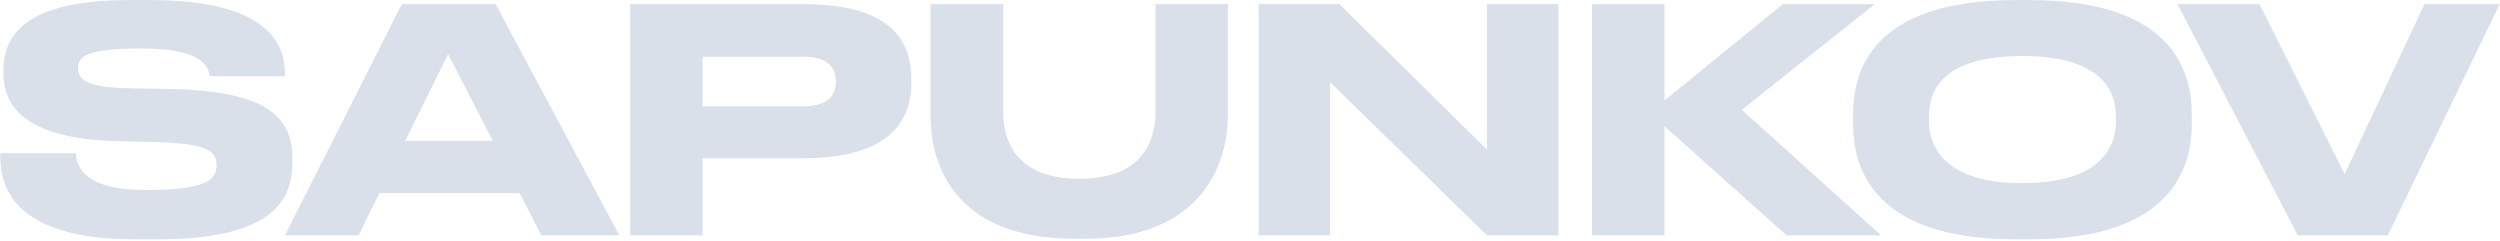 <?xml version="1.0" encoding="UTF-8"?> <svg xmlns="http://www.w3.org/2000/svg" width="1829" height="176" viewBox="0 0 1829 176" fill="none"><path d="M99.103 175.102C10.449 175.102 0.22 136.912 0.22 114.636V112.135H55.458C56.14 122.137 62.05 138.958 105.695 138.958H108.877C153.431 138.958 158.432 130.093 158.432 121C158.432 111.226 153.204 104.861 114.105 103.952L85.009 103.27C21.815 101.451 2.493 80.084 2.493 53.715V51.669C2.493 26.437 17.723 0.068 94.556 0.068H110.241C190.256 0.068 208.442 28.028 208.442 53.487V55.761H153.431C152.522 49.169 148.657 35.529 104.558 35.529H100.921C60.004 35.529 57.049 43.031 57.049 50.078C57.049 57.124 61.368 64.171 96.147 64.626L124.562 65.081C188.21 66.445 213.897 81.675 213.897 115.317V118.5C213.897 146.46 199.804 175.102 114.787 175.102H99.103ZM360.555 103.042L327.822 39.621L296.452 103.042H360.555ZM396.016 172.146L380.104 141.231H277.585L262.355 172.146H208.481L293.951 3.023H362.601L453.073 172.146H396.016ZM587.891 115.772H514.013V172.146H461.048V3.023H587.891C648.584 3.023 666.769 27.119 666.769 58.034V60.307C666.769 90.54 648.357 115.772 587.891 115.772ZM514.013 41.44V77.81H586.982C603.576 77.81 611.532 71.445 611.532 60.08V59.398C611.532 48.032 603.803 41.44 586.982 41.44H514.013ZM794.427 174.647H786.244C695.545 174.647 680.769 116.909 680.769 85.084V3.023H733.961V81.902C733.961 103.724 743.736 130.775 789.881 130.775C835.344 130.775 845.346 103.724 845.346 81.902V3.023H898.311V85.084C898.311 116.909 881.262 174.647 794.427 174.647ZM920.786 3.023H979.889L1087.86 109.407V3.023H1140.15V172.146H1087.86L973.069 60.08V172.146H920.786V3.023ZM1217.72 172.146H1164.75V3.023H1217.72V73.491L1304.32 3.023H1371.61L1274.32 80.311L1376.16 172.146H1307.05L1217.72 92.359V172.146ZM1474.84 0.068H1484.61C1591 0.068 1603.5 53.487 1603.5 83.721V90.54C1603.5 120.318 1591.22 175.102 1484.61 175.102H1474.84C1367.77 175.102 1355.72 120.318 1355.72 90.54V83.721C1355.72 53.487 1367.77 0.068 1474.84 0.068ZM1548.03 85.312C1548.03 65.763 1536.67 40.985 1479.61 40.985C1421.65 40.985 1411.19 65.763 1411.19 85.312V88.04C1411.19 107.361 1422.55 133.957 1479.61 133.957C1536.44 133.957 1548.03 108.043 1548.03 88.494V85.312ZM1746.94 172.146H1681.01L1593.04 3.023H1653.06L1715.34 127.365L1773.76 3.023H1828.77L1746.94 172.146Z" fill="#D9E0EA"></path></svg> 